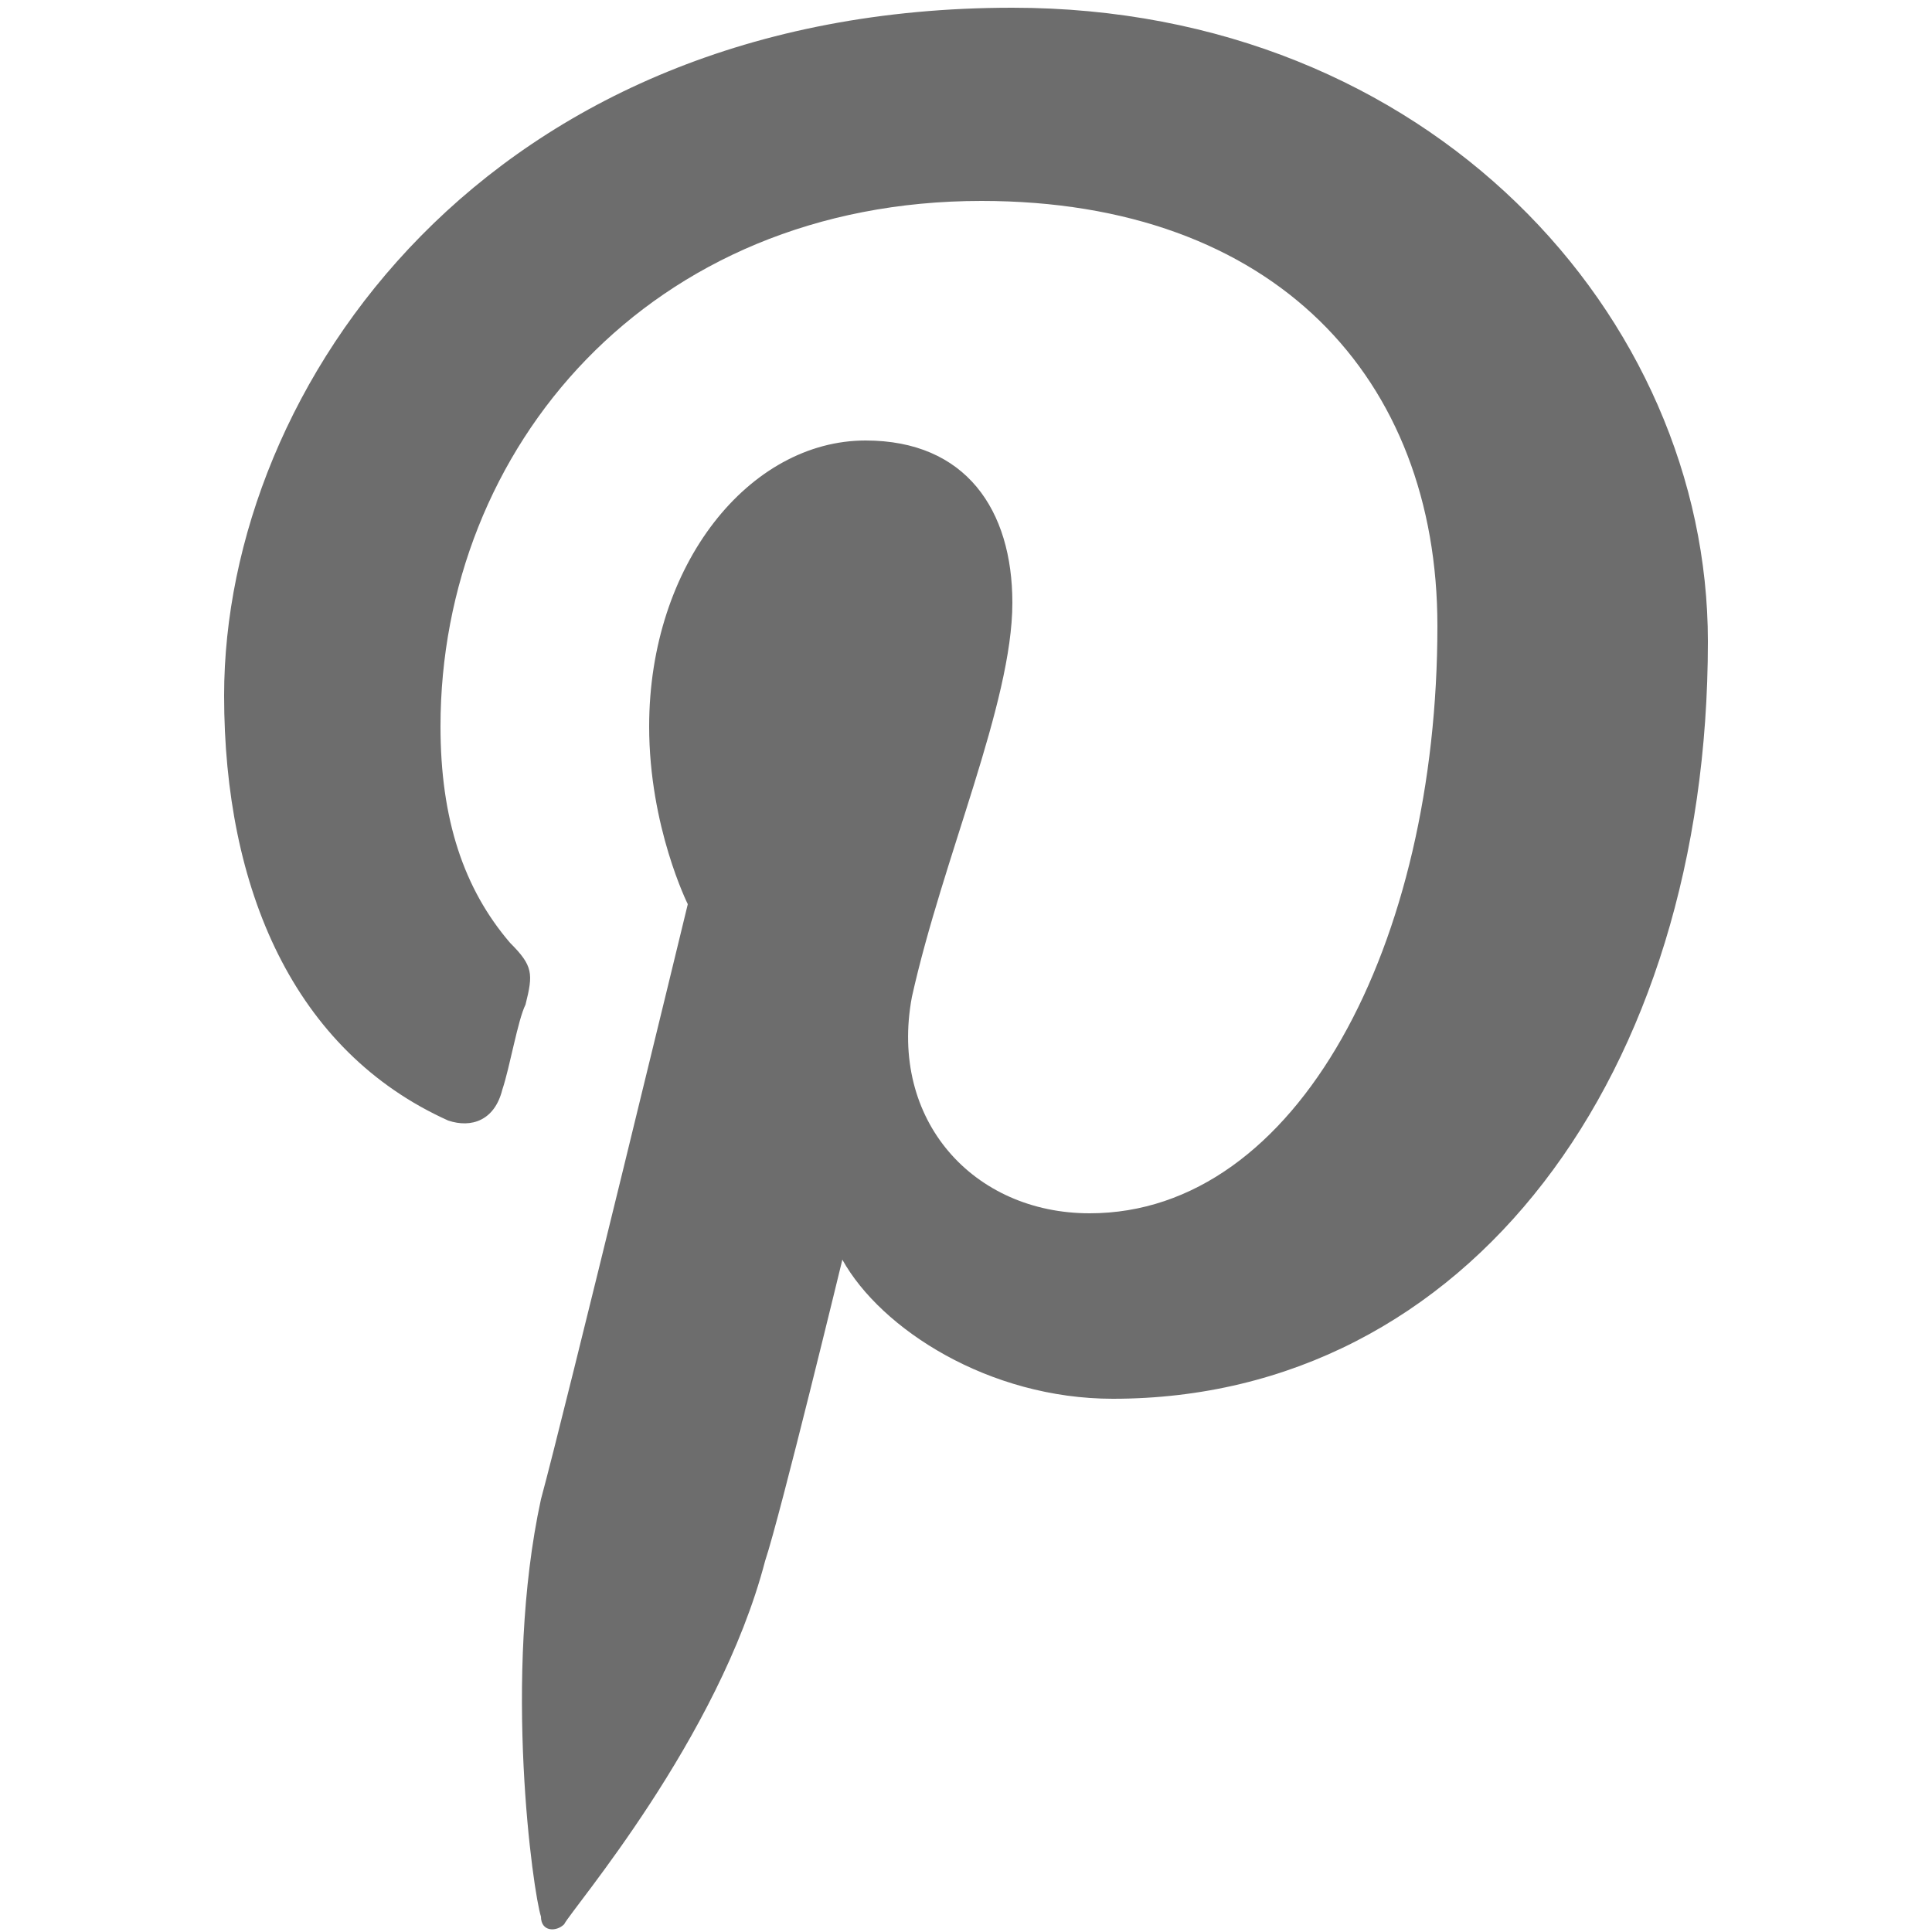 <?xml version="1.0" encoding="utf-8"?>
<!-- Generator: Adobe Illustrator 22.1.0, SVG Export Plug-In . SVG Version: 6.00 Build 0)  -->
<svg version="1.1" id="RAW_ICONS_-_SQUARE__x2F__ROUNDED__x2F__CIRCLE"
	 xmlns="http://www.w3.org/2000/svg" xmlns:xlink="http://www.w3.org/1999/xlink" x="0px" y="0px" viewBox="0 0 25 25"
	 style="enable-background:new 0 0 25 25;" xml:space="preserve">
<style type="text/css">
	.st0{fill:#6D6D6D;}
</style>
<path class="st0" d="M13.1,0.1C6.3,0.1,2.9,5,2.9,9c0,2.5,0.9,4.6,2.9,5.5c0.3,0.1,0.6,0,0.7-0.4c0.1-0.3,0.2-0.9,0.3-1.1
	c0.1-0.4,0.1-0.5-0.2-0.8C6,11.5,5.7,10.6,5.7,9.4c0-3.6,2.7-6.8,7-6.8c3.8,0,5.9,2.3,5.9,5.5c0,4.1-1.8,7.6-4.5,7.6
	c-1.5,0-2.6-1.2-2.3-2.8c0.4-1.8,1.3-3.8,1.3-5.1c0-1.2-0.6-2.1-1.9-2.1c-1.5,0-2.8,1.6-2.8,3.7c0,1.3,0.5,2.3,0.5,2.3
	S7.3,18.3,7,19.4c-0.5,2.3-0.1,5.1,0,5.4C7,25,7.2,25,7.3,24.9c0.1-0.2,2-2.4,2.6-4.7c0.2-0.6,1-3.9,1-3.9c0.5,0.9,1.9,1.8,3.5,1.8
	c4.6,0,7.7-4.2,7.7-9.8C22.1,4.1,18.5,0.1,13.1,0.1z"/>
</svg>
